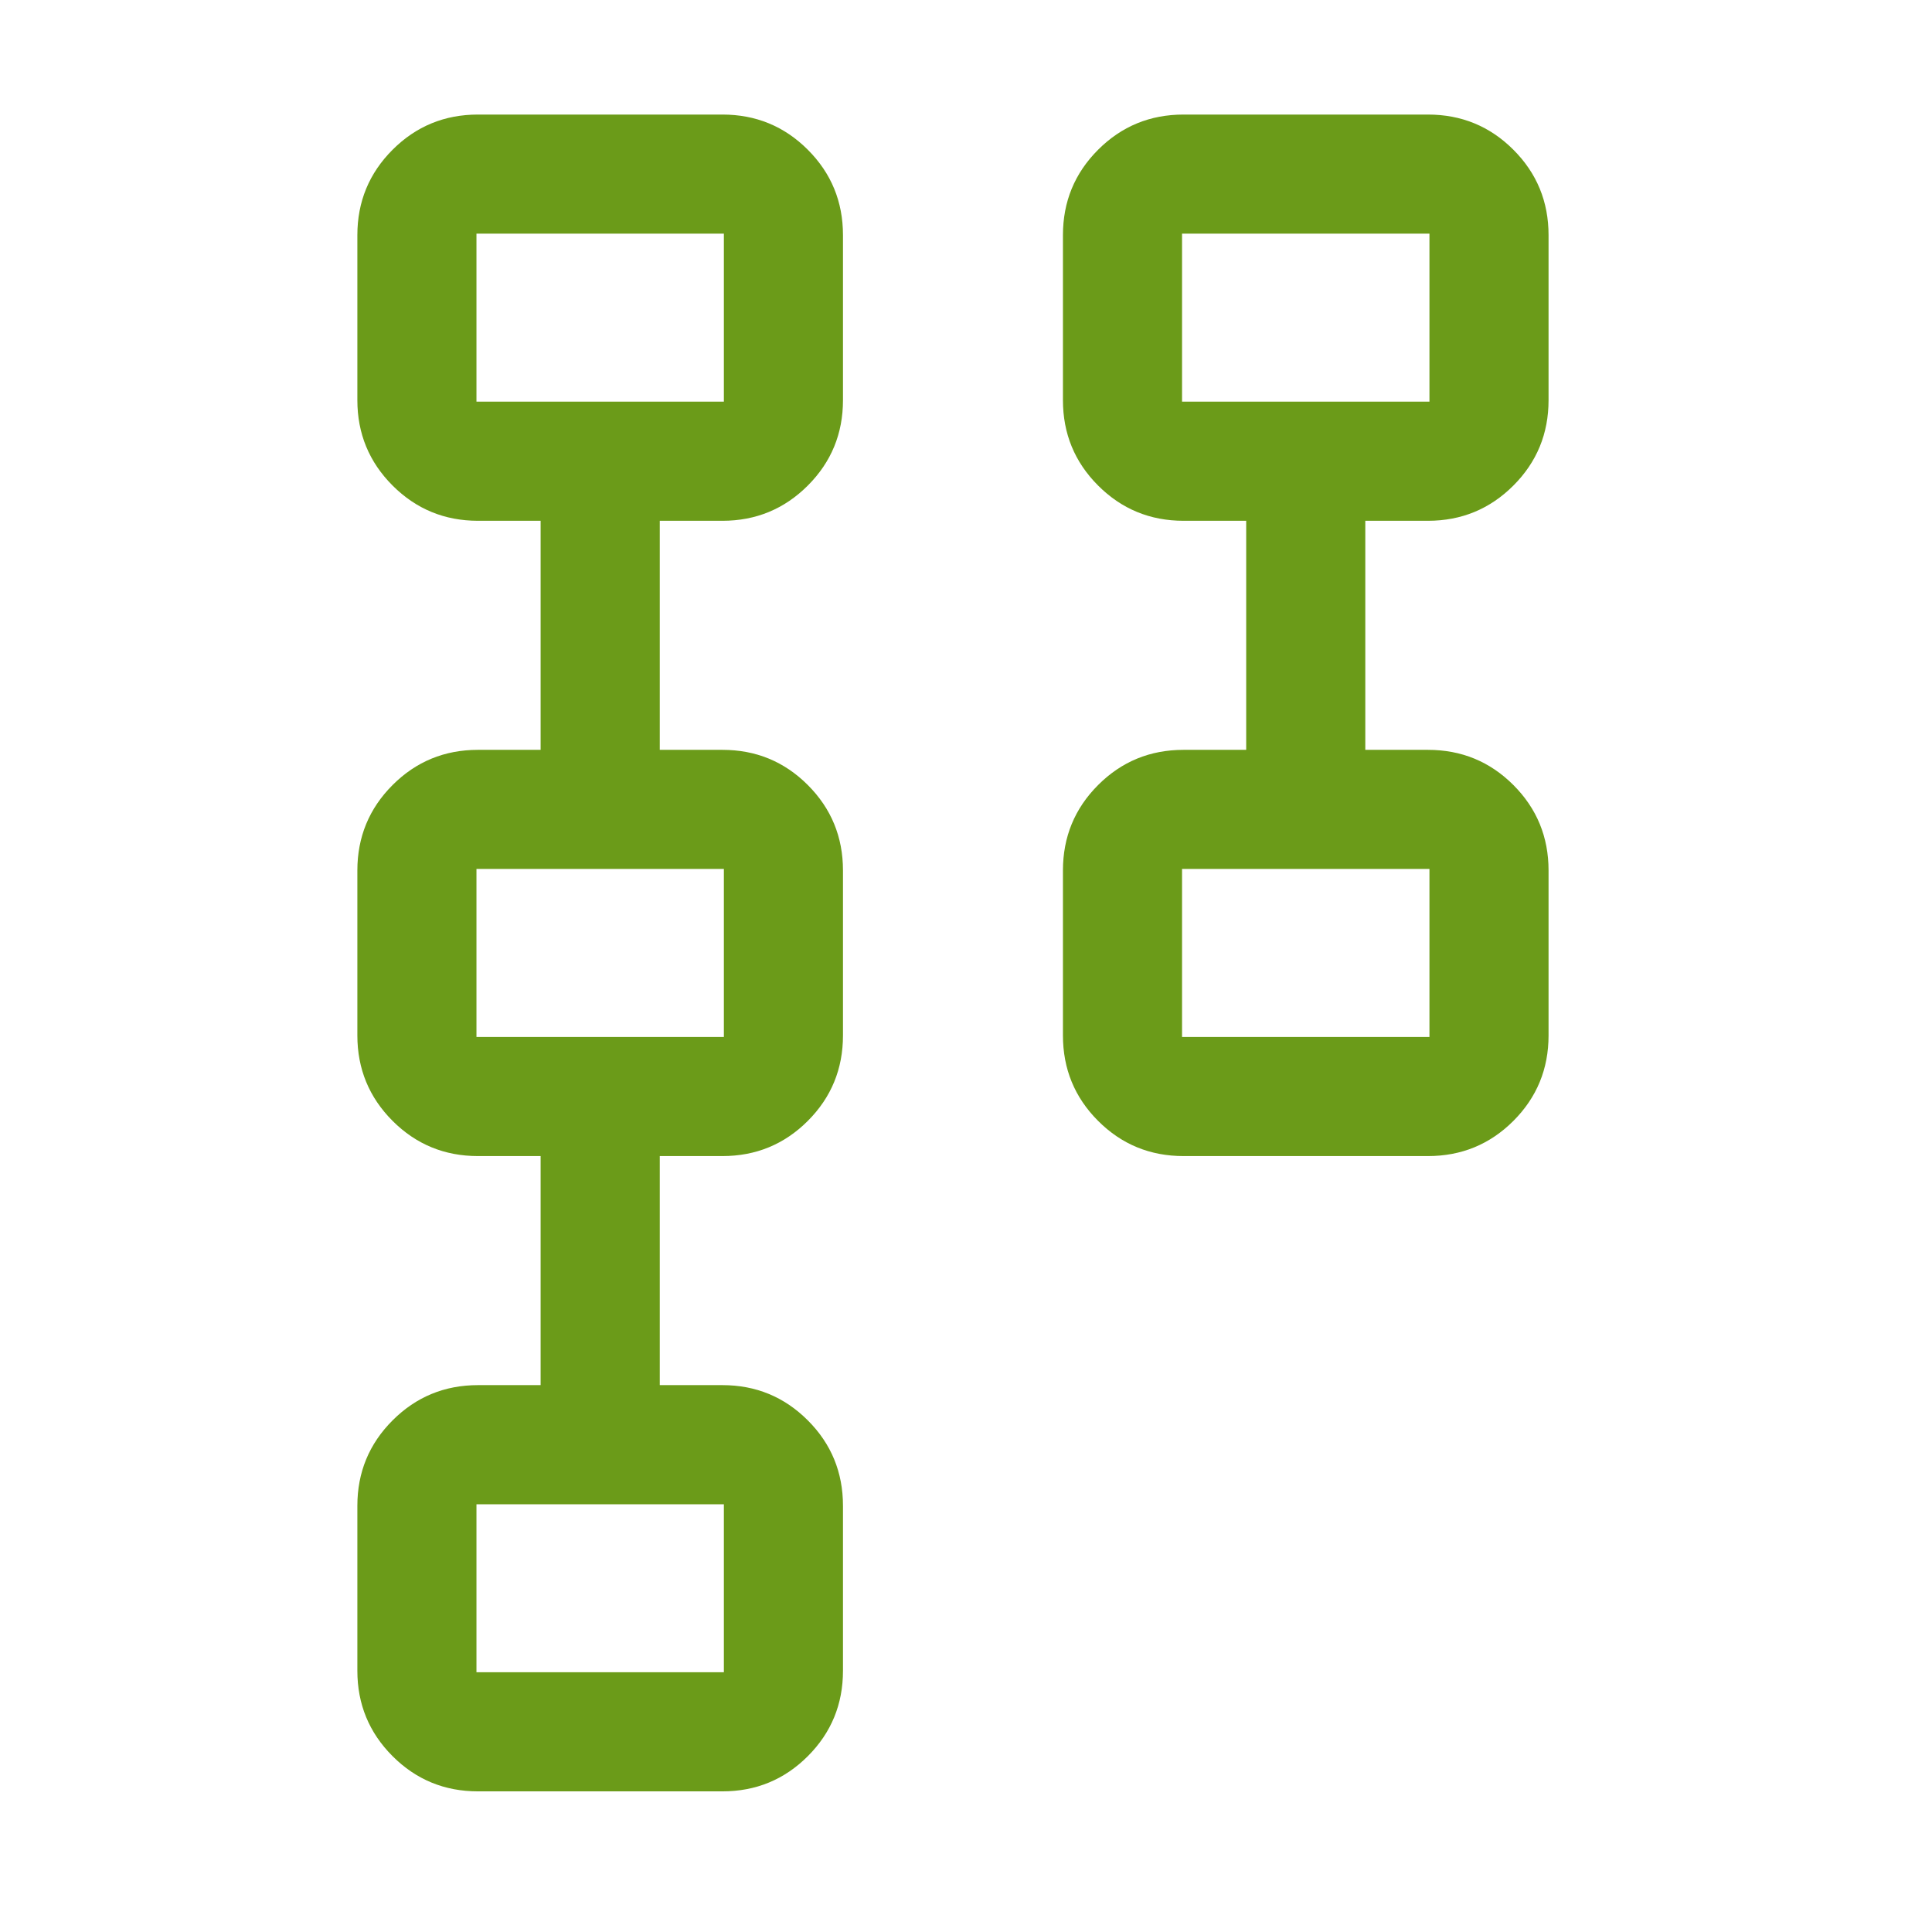 <svg width="34" height="34" viewBox="0 0 34 34" fill="none" xmlns="http://www.w3.org/2000/svg">
<mask id="mask0_1894_462" style="mask-type:alpha" maskUnits="userSpaceOnUse" x="0" y="0" width="34" height="34">
<rect width="33.541" height="33.541" fill="#D9D9D9"/>
</mask>
<g mask="url(#mask0_1894_462)">
<path d="M18.706 18.222V15.319C18.706 14.73 18.912 14.228 19.325 13.815C19.738 13.402 20.239 13.196 20.829 13.196H21.931V9.165H20.829C20.239 9.165 19.738 8.958 19.325 8.545C18.912 8.132 18.706 7.631 18.706 7.042V4.139C18.706 3.549 18.912 3.048 19.325 2.635C19.738 2.222 20.239 2.016 20.829 2.016H25.129C25.718 2.016 26.22 2.222 26.633 2.635C27.046 3.048 27.252 3.549 27.252 4.139V7.042C27.252 7.631 27.046 8.132 26.633 8.545C26.22 8.958 25.718 9.165 25.129 9.165H24.027V13.196H25.129C25.718 13.196 26.22 13.402 26.633 13.815C27.046 14.228 27.252 14.73 27.252 15.319V18.222C27.252 18.811 27.046 19.313 26.633 19.726C26.22 20.139 25.718 20.345 25.129 20.345H20.829C20.239 20.345 19.738 20.139 19.325 19.726C18.912 19.313 18.706 18.811 18.706 18.222ZM20.802 18.249H25.156V15.292H20.802V18.249ZM20.802 7.068H25.156V4.112H20.802V7.068ZM6.289 29.402V26.5C6.289 25.91 6.496 25.409 6.909 24.996C7.322 24.583 7.823 24.376 8.412 24.376H9.514V20.345H8.412C7.823 20.345 7.322 20.139 6.909 19.726C6.496 19.313 6.289 18.811 6.289 18.222V15.319C6.289 14.73 6.496 14.228 6.909 13.815C7.322 13.402 7.823 13.196 8.412 13.196H9.514V9.165H8.412C7.823 9.165 7.322 8.958 6.909 8.545C6.496 8.132 6.289 7.631 6.289 7.042V4.139C6.289 3.549 6.496 3.048 6.909 2.635C7.322 2.222 7.823 2.016 8.412 2.016H12.713C13.302 2.016 13.803 2.222 14.216 2.635C14.629 3.048 14.835 3.549 14.835 4.139V7.042C14.835 7.631 14.629 8.132 14.216 8.545C13.803 8.958 13.302 9.165 12.713 9.165H11.611V13.196H12.713C13.302 13.196 13.803 13.402 14.216 13.815C14.629 14.228 14.835 14.73 14.835 15.319V18.222C14.835 18.811 14.629 19.313 14.216 19.726C13.803 20.139 13.302 20.345 12.713 20.345H11.611V24.376H12.713C13.302 24.376 13.803 24.583 14.216 24.996C14.629 25.409 14.835 25.91 14.835 26.5V29.402C14.835 29.992 14.629 30.493 14.216 30.906C13.803 31.319 13.302 31.525 12.713 31.525H8.412C7.823 31.525 7.322 31.319 6.909 30.906C6.496 30.493 6.289 29.992 6.289 29.402ZM8.385 29.429H12.739V26.473H8.385V29.429ZM8.385 18.249H12.739V15.292H8.385V18.249ZM8.385 7.068H12.739V4.112H8.385V7.068Z" fill="#6B9B19"/>
</g>
</svg>
